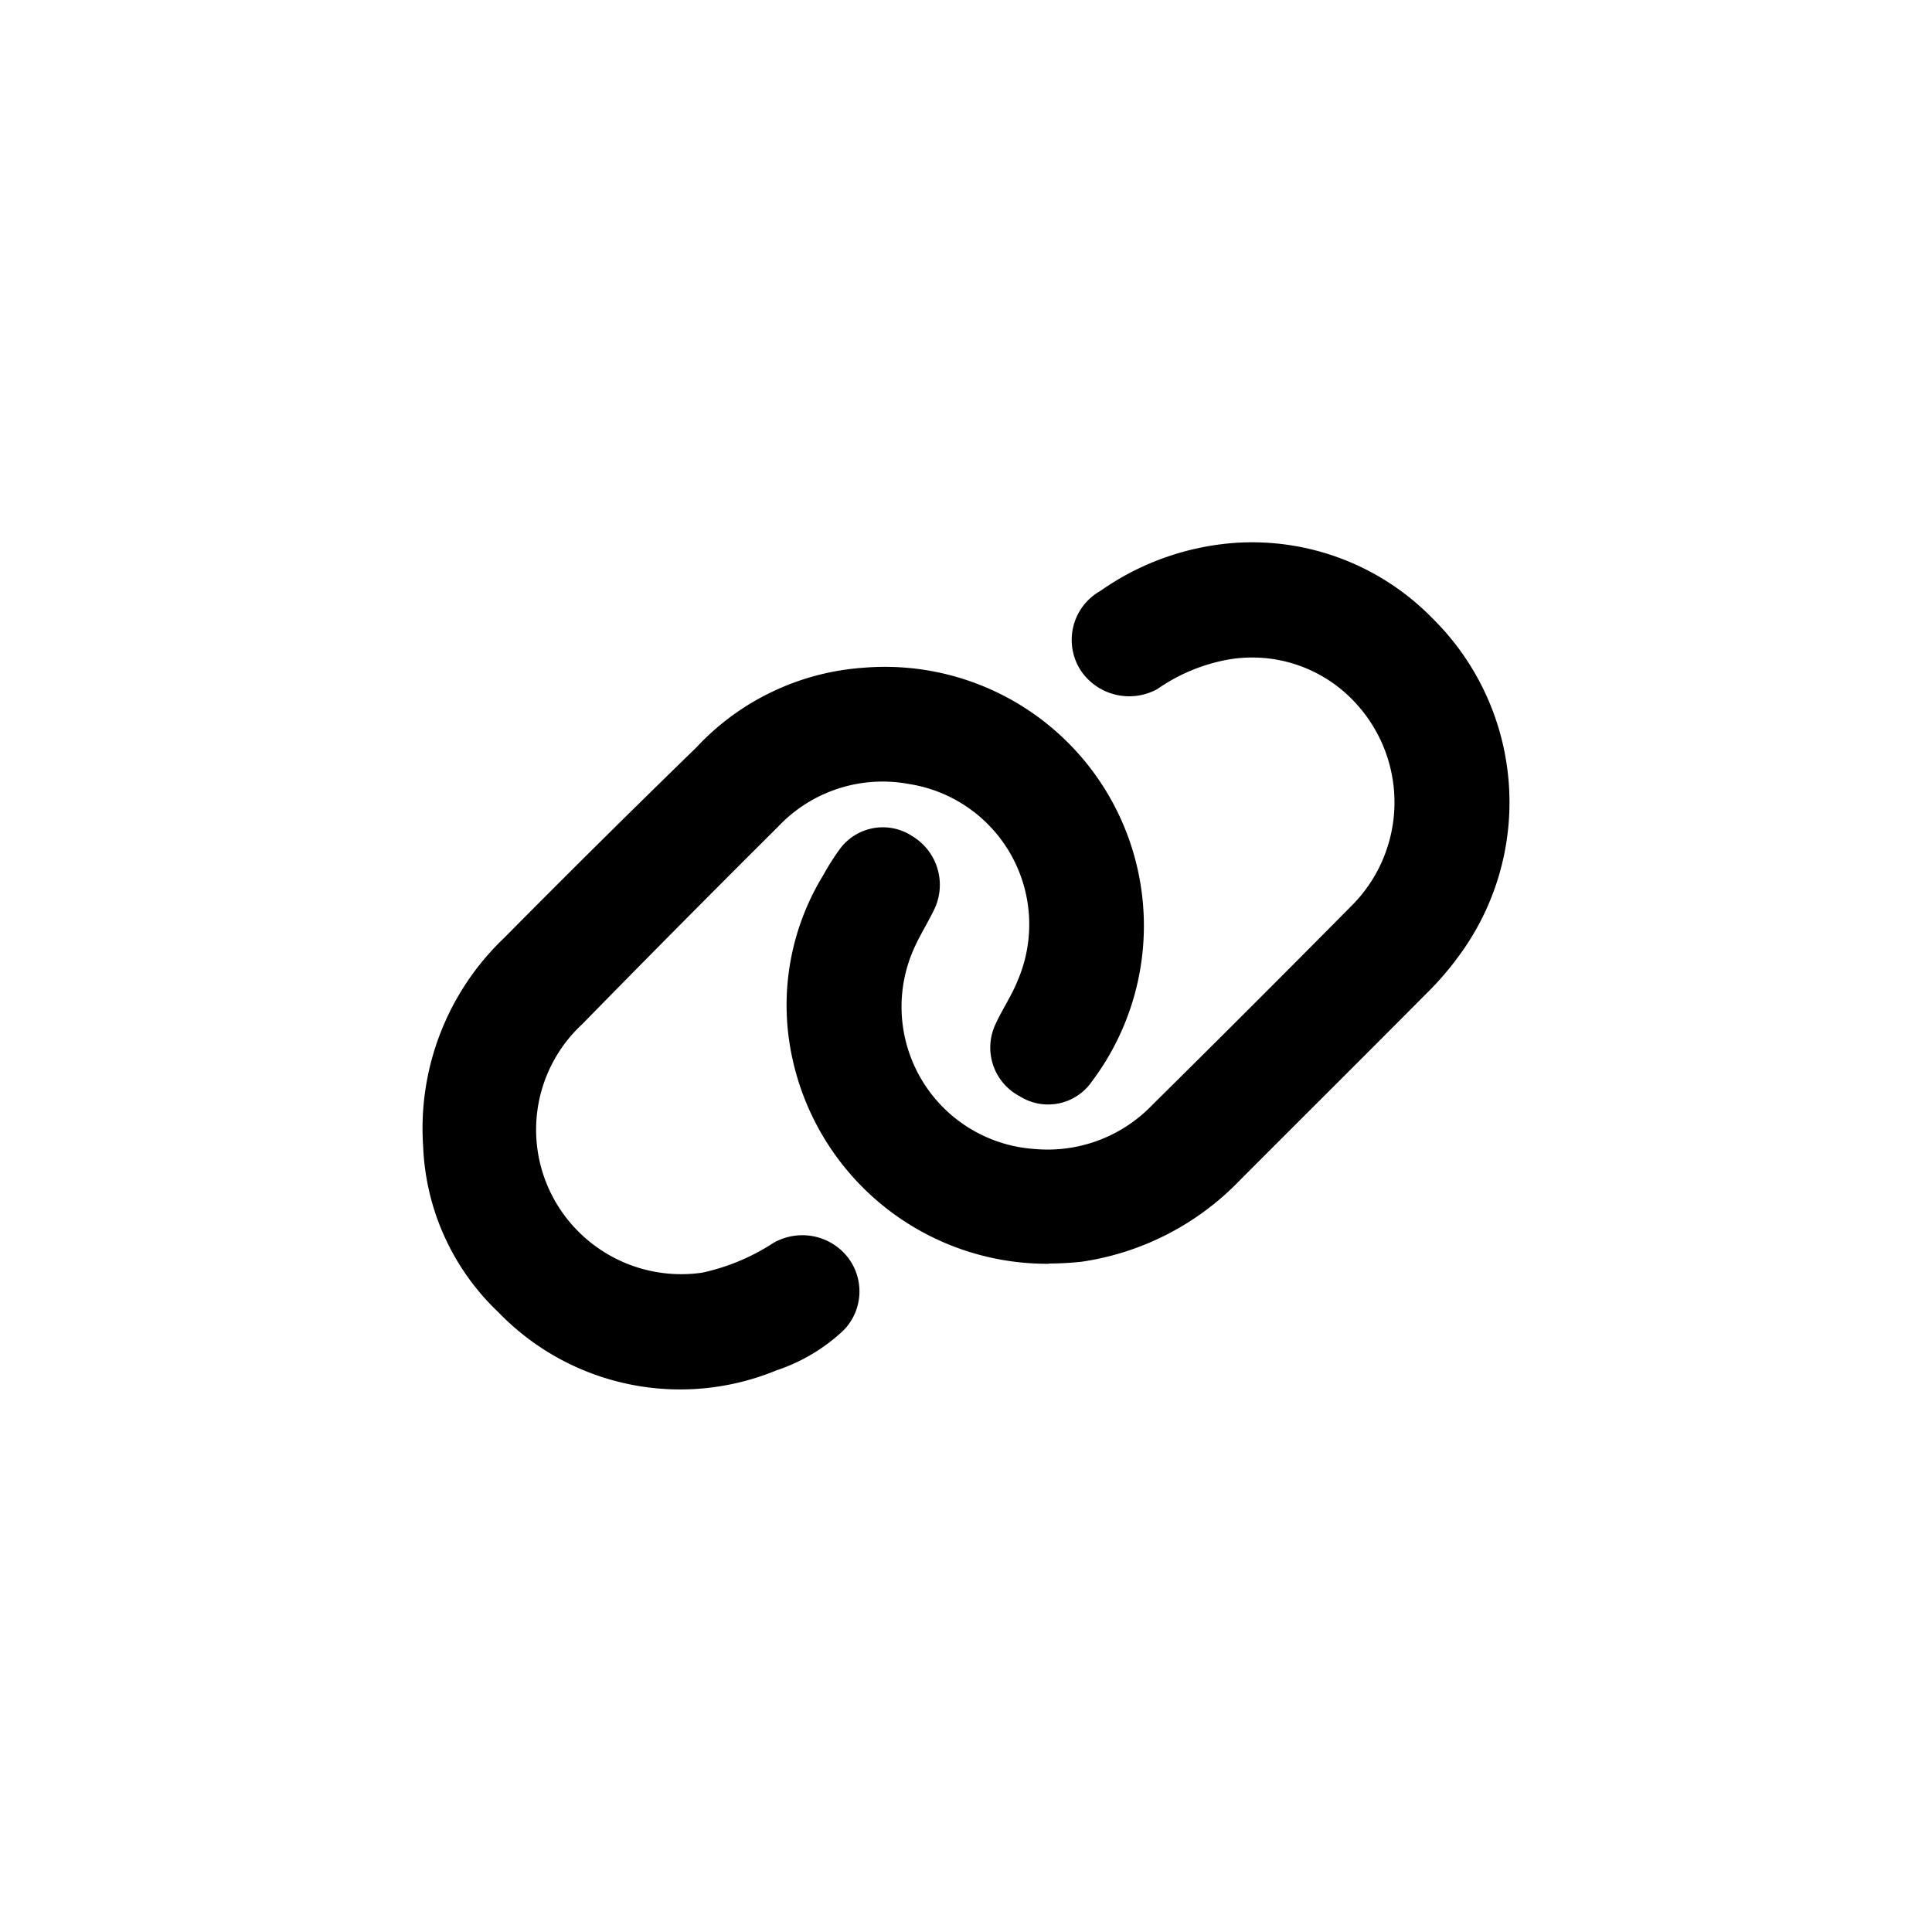 <svg xmlns="http://www.w3.org/2000/svg" width="32" height="32" viewBox="0 0 32 32">
  <g id="icon-link-b-noborder" transform="translate(-547 -8)">
    <g id="bg" transform="translate(547 8)" fill="none" opacity="0">
      <path d="M16,0A16,16,0,1,1,0,16,16,16,0,0,1,16,0Z" stroke="none"/>
      <path d="M 16 1 C 11.993 1 8.227 2.56 5.393 5.393 C 2.56 8.227 1 11.993 1 16 C 1 20.007 2.56 23.773 5.393 26.607 C 8.227 29.44 11.993 31 16 31 C 20.007 31 23.773 29.44 26.607 26.607 C 29.44 23.773 31 20.007 31 16 C 31 11.993 29.44 8.227 26.607 5.393 C 23.773 2.56 20.007 1 16 1 M 16 0 C 24.837 0 32 7.163 32 16 C 32 24.837 24.837 32 16 32 C 7.163 32 0 24.837 0 16 C 0 7.163 7.163 0 16 0 Z" stroke="none" fill="#a2a2a2"/>
    </g>
    <g id="group" transform="translate(554 16.991)">
      <path id="icon" d="M155.655,11.941a4.317,4.317,0,0,1-4.254-3.43,4.118,4.118,0,0,1,.514-3,4.1,4.1,0,0,1,.276-.436.884.884,0,0,1,1.2-.218.941.941,0,0,1,.367,1.213c-.121.25-.275.486-.376.743a2.361,2.361,0,0,0,2.04,3.227,2.4,2.4,0,0,0,1.944-.727q1.654-1.635,3.291-3.289a2.422,2.422,0,0,0,.059-3.392,2.322,2.322,0,0,0-2.081-.7,2.98,2.98,0,0,0-1.183.49.967.967,0,0,1-1.263-.3.93.93,0,0,1,.319-1.325A4.423,4.423,0,0,1,158.752,0a4.174,4.174,0,0,1,3.261,1.254,4.279,4.279,0,0,1,.412,5.617,4.869,4.869,0,0,1-.507.585c-1.032,1.039-2.071,2.071-3.105,3.108a4.547,4.547,0,0,1-2.621,1.344,5.324,5.324,0,0,1-.535.029" transform="translate(-145.283 0)"/>
      <path id="icon-2" data-name="icon" d="M7.3,51.944a4.289,4.289,0,0,1,3.789,6.847.88.88,0,0,1-1.2.25.91.91,0,0,1-.4-1.194c.113-.246.268-.474.368-.724a2.354,2.354,0,0,0-1.805-3.254,2.379,2.379,0,0,0-2.162.705Q4.256,56.2,2.643,57.848A2.381,2.381,0,0,0,2.269,60.9a2.409,2.409,0,0,0,2.364,1.063A3.514,3.514,0,0,0,5.8,61.477a.959.959,0,0,1,1.067.06.921.921,0,0,1,.109,1.377,2.99,2.99,0,0,1-1.117.668,4.184,4.184,0,0,1-4.606-.965A4,4,0,0,1,.009,59.875a4.357,4.357,0,0,1,1.344-3.459q1.573-1.589,3.177-3.148A4.177,4.177,0,0,1,7.3,51.944" transform="translate(0 -49.875)"/>
    </g>
  </g>
</svg>
